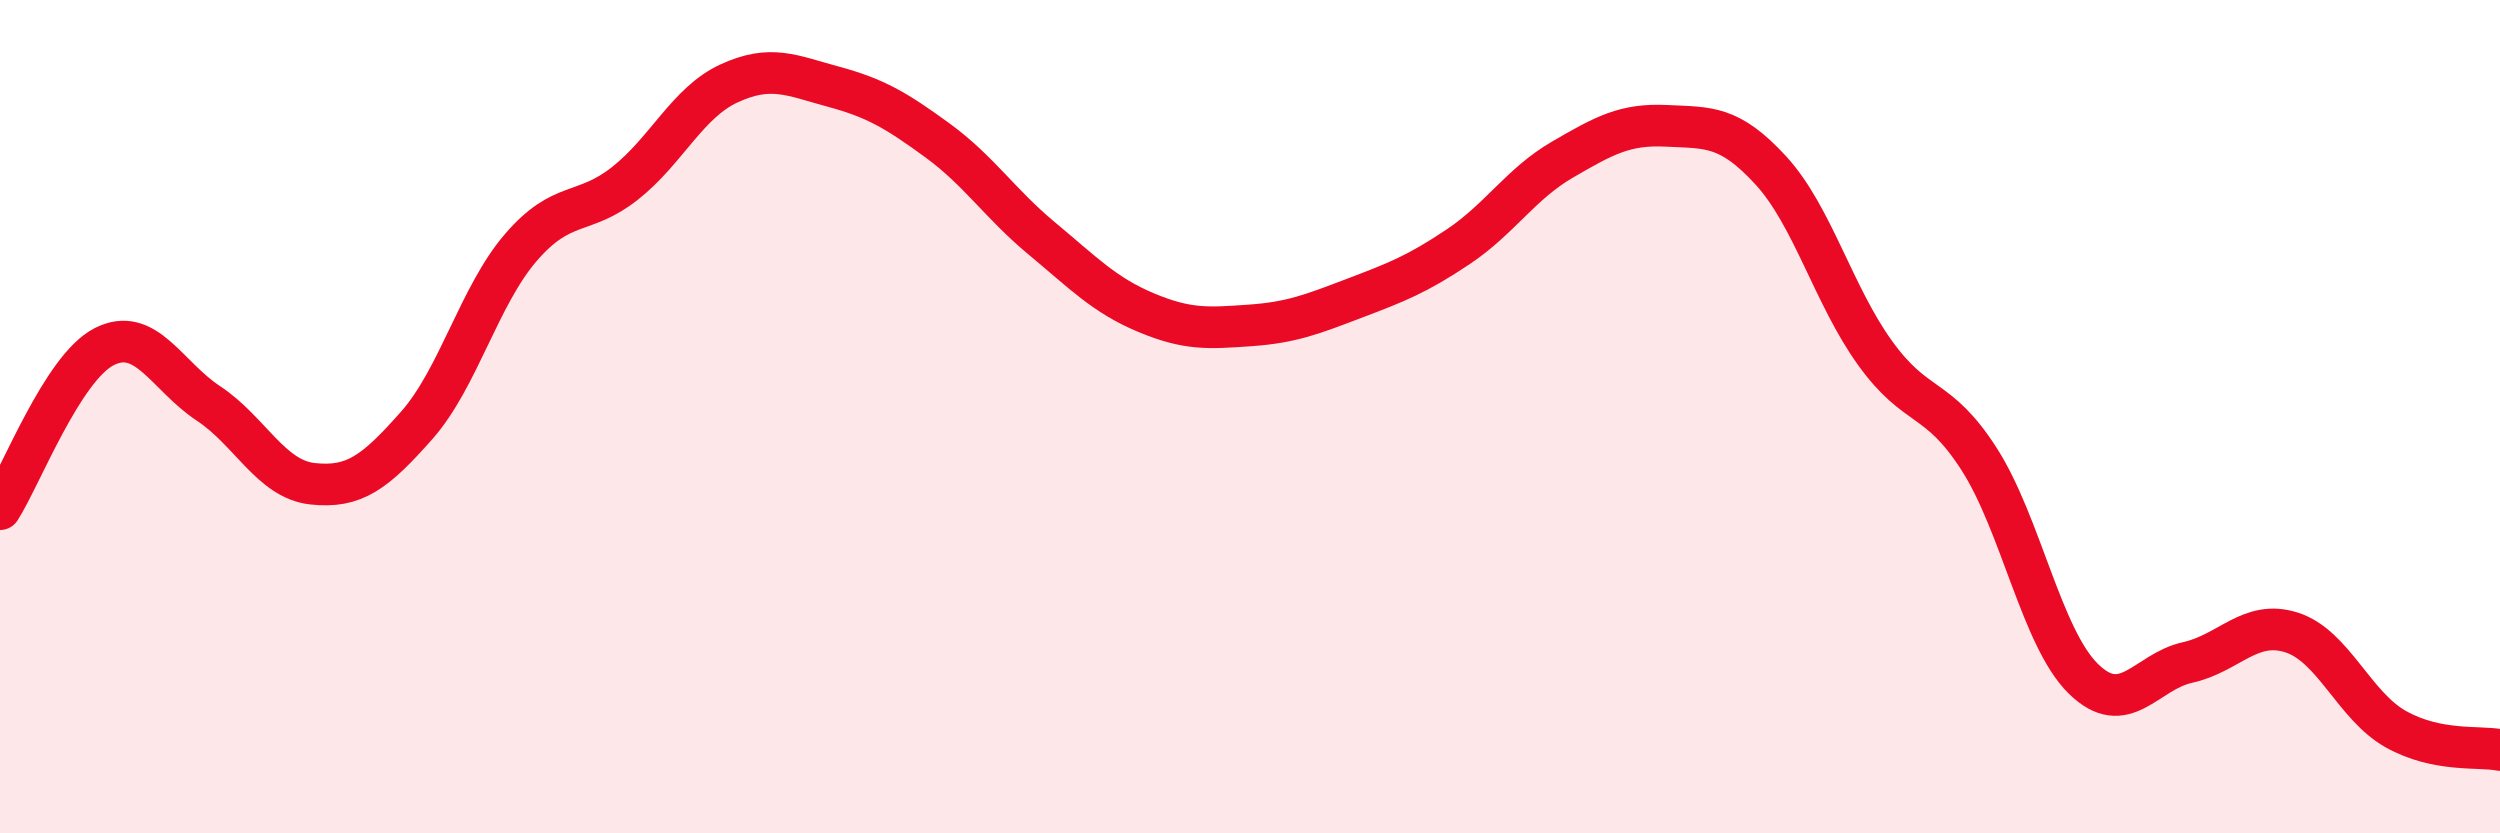 
    <svg width="60" height="20" viewBox="0 0 60 20" xmlns="http://www.w3.org/2000/svg">
      <path
        d="M 0,12.22 C 0.5,11.44 1.5,8.83 2.5,8.32 C 3.5,7.81 4,9.02 5,9.68 C 6,10.34 6.5,11.5 7.5,11.61 C 8.5,11.72 9,11.34 10,10.21 C 11,9.08 11.5,7.1 12.5,5.94 C 13.5,4.78 14,5.19 15,4.4 C 16,3.61 16.5,2.46 17.5,2 C 18.5,1.54 19,1.81 20,2.08 C 21,2.35 21.5,2.64 22.5,3.37 C 23.5,4.1 24,4.89 25,5.72 C 26,6.55 26.5,7.08 27.5,7.5 C 28.5,7.92 29,7.88 30,7.81 C 31,7.74 31.5,7.54 32.5,7.16 C 33.5,6.78 34,6.59 35,5.92 C 36,5.25 36.5,4.41 37.5,3.83 C 38.5,3.25 39,2.97 40,3.02 C 41,3.07 41.5,3 42.5,4.09 C 43.5,5.18 44,7.08 45,8.47 C 46,9.86 46.5,9.46 47.5,11.02 C 48.5,12.58 49,15.31 50,16.29 C 51,17.27 51.5,16.12 52.5,15.9 C 53.5,15.68 54,14.86 55,15.18 C 56,15.5 56.5,16.94 57.5,17.5 C 58.5,18.06 59.5,17.9 60,18L60 20L0 20Z"
        fill="#EB0A25"
        opacity="0.1"
        stroke-linecap="round"
        stroke-linejoin="round"
      />
      <path
        d="M 0,12.22 C 0.5,11.44 1.5,8.83 2.5,8.32 C 3.5,7.81 4,9.02 5,9.68 C 6,10.34 6.5,11.5 7.5,11.61 C 8.5,11.72 9,11.34 10,10.21 C 11,9.08 11.5,7.1 12.5,5.94 C 13.5,4.78 14,5.19 15,4.4 C 16,3.61 16.5,2.46 17.5,2 C 18.5,1.54 19,1.81 20,2.08 C 21,2.35 21.5,2.64 22.5,3.37 C 23.5,4.1 24,4.89 25,5.72 C 26,6.55 26.5,7.08 27.5,7.5 C 28.5,7.92 29,7.88 30,7.81 C 31,7.74 31.5,7.54 32.5,7.16 C 33.5,6.78 34,6.59 35,5.92 C 36,5.25 36.5,4.41 37.5,3.83 C 38.5,3.25 39,2.97 40,3.02 C 41,3.07 41.5,3 42.5,4.09 C 43.5,5.18 44,7.08 45,8.47 C 46,9.86 46.5,9.46 47.5,11.02 C 48.5,12.58 49,15.31 50,16.29 C 51,17.27 51.5,16.12 52.5,15.9 C 53.5,15.68 54,14.86 55,15.18 C 56,15.5 56.5,16.94 57.5,17.5 C 58.5,18.06 59.5,17.9 60,18"
        stroke="#EB0A25"
        stroke-width="1"
        fill="none"
        stroke-linecap="round"
        stroke-linejoin="round"
      />
    </svg>
  